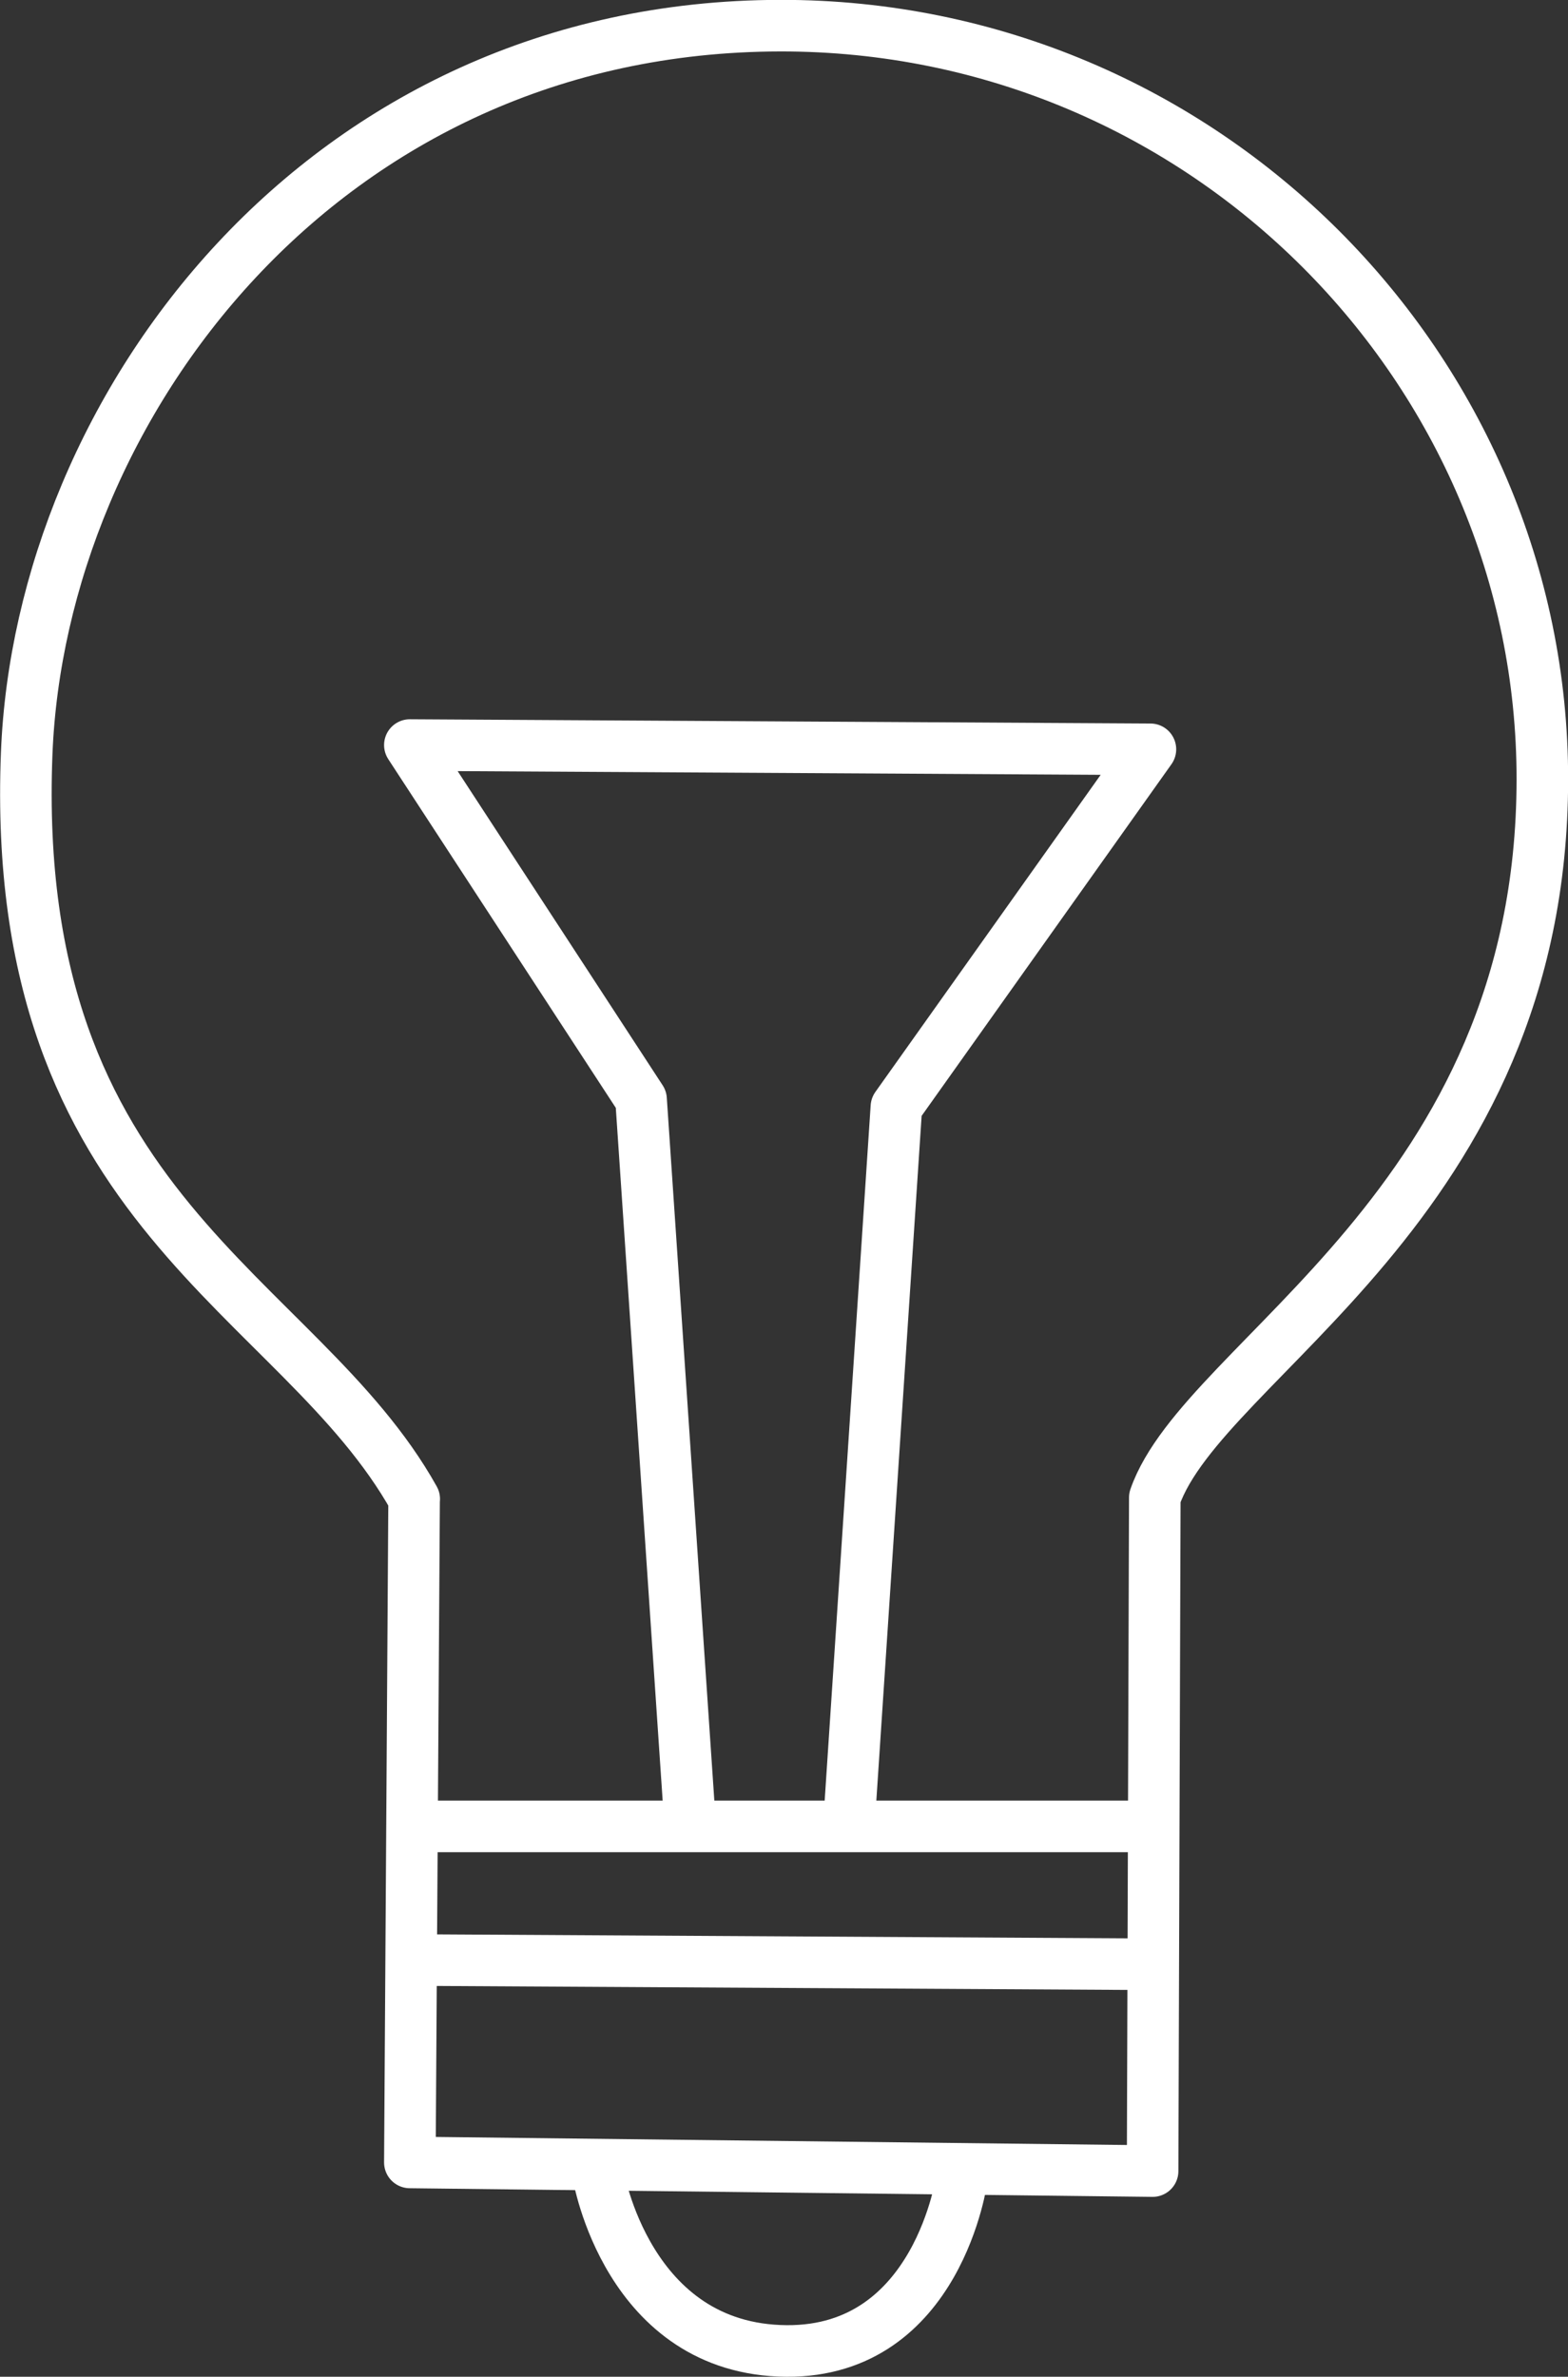 <?xml version="1.0" encoding="UTF-8" standalone="no"?>
<!-- Created with Inkscape (http://www.inkscape.org/) -->

<svg
   xmlns:dc="http://purl.org/dc/elements/1.1/"
   xmlns:cc="http://creativecommons.org/ns#"
   xmlns:rdf="http://www.w3.org/1999/02/22-rdf-syntax-ns#"
   xmlns:svg="http://www.w3.org/2000/svg"
   xmlns="http://www.w3.org/2000/svg"
   xmlns:sodipodi="http://sodipodi.sourceforge.net/DTD/sodipodi-0.dtd"
   xmlns:inkscape="http://www.inkscape.org/namespaces/inkscape"
   width="12.166mm"
   height="18.432mm"
   viewBox="0 0 12.166 18.432"
   version="1.1"
   id="svg4889"
   inkscape:version="0.92.4 (5da689c313, 2019-01-14)"
   sodipodi:docname="icon_6i.svg">
  <rect x="0" y="0" width="12.166" height="18.432" fill="#333333" stroke="none"/>
  <defs
     id="defs4883" />
  <sodipodi:namedview
     id="base"
     pagecolor="#ffffff"
     bordercolor="#666666"
     borderopacity="1.0"
     inkscape:pageopacity="0.0"
     inkscape:pageshadow="2"
     inkscape:zoom="3.959798"
     inkscape:cx="82.897397"
     inkscape:cy="46.772273"
     inkscape:document-units="mm"
     inkscape:current-layer="layer1"
     showgrid="false"
     fit-margin-top="0"
     fit-margin-left="0"
     fit-margin-right="0"
     fit-margin-bottom="0"
     inkscape:window-width="1920"
     inkscape:window-height="1017"
     inkscape:window-x="-8"
     inkscape:window-y="-8"
     inkscape:window-maximized="1" />
  <g
     inkscape:label="Layer 1"
     inkscape:groupmode="layer"
     id="layer1"
     transform="translate(10.619,-85.189)">
    <g
       transform="translate(336.214,-40.065)"
       id="g4866"
       style="stroke:#ffffff;stroke-opacity:1">
      <g
         style="stroke:#ffffff;stroke-width:0.4;stroke-miterlimit:4;stroke-dasharray:none;stroke-opacity:1"
         id="g859">
        <path
           style="fill:none;stroke:#ffffff;stroke-width:0.4;stroke-linecap:butt;stroke-linejoin:round;stroke-miterlimit:4;stroke-dasharray:none;stroke-opacity:1"
           d="m -343.62,136.879 -0.033,5.145 5.763,0.067 0.017,-5.223 c 0.378,-1.087 3.004,-2.262 3.007,-5.568 0.003,-3.176 -2.619,-5.852 -5.913,-5.847 -3.555,0.005 -5.742,2.963 -5.847,5.646 -0.139,3.564 2.109,4.173 3.007,5.78 z"
           id="path848"
           inkscape:connector-curvature="0"
           sodipodi:nodetypes="ccccsssc" />
      </g>
      <path
         inkscape:connector-curvature="0"
         id="path850"
         d="m -343.687,140.454 5.746,0.033"
         style="fill:none;stroke:#ffffff;stroke-width:0.4;stroke-linecap:butt;stroke-linejoin:miter;stroke-miterlimit:4;stroke-dasharray:none;stroke-opacity:1" />
      <path
         inkscape:connector-curvature="0"
         id="path852"
         d="m -343.587,139.418 h 5.679"
         style="fill:none;stroke:#ffffff;stroke-width:0.4;stroke-linecap:butt;stroke-linejoin:miter;stroke-miterlimit:4;stroke-dasharray:none;stroke-opacity:1" />
      <path
         sodipodi:nodetypes="cccccc"
         inkscape:connector-curvature="0"
         id="path854"
         d="m -341.482,139.351 -0.377,-5.571 -1.794,-2.748 5.746,0.033 -1.971,2.773 -0.367,5.546"
         style="fill:none;stroke:#ffffff;stroke-width:0.4;stroke-linecap:butt;stroke-linejoin:round;stroke-miterlimit:4;stroke-dasharray:none;stroke-opacity:1" />
      <path
         sodipodi:nodetypes="csc"
         inkscape:connector-curvature="0"
         id="path856"
         d="m -342.192,142.116 c 0,0 0.224,1.361 1.462,1.37 1.181,0.008 1.361,-1.345 1.361,-1.345"
         style="fill:none;stroke:#ffffff;stroke-width:0.4;stroke-linecap:butt;stroke-linejoin:miter;stroke-miterlimit:4;stroke-dasharray:none;stroke-opacity:1" />
    </g>
  </g>
</svg>
